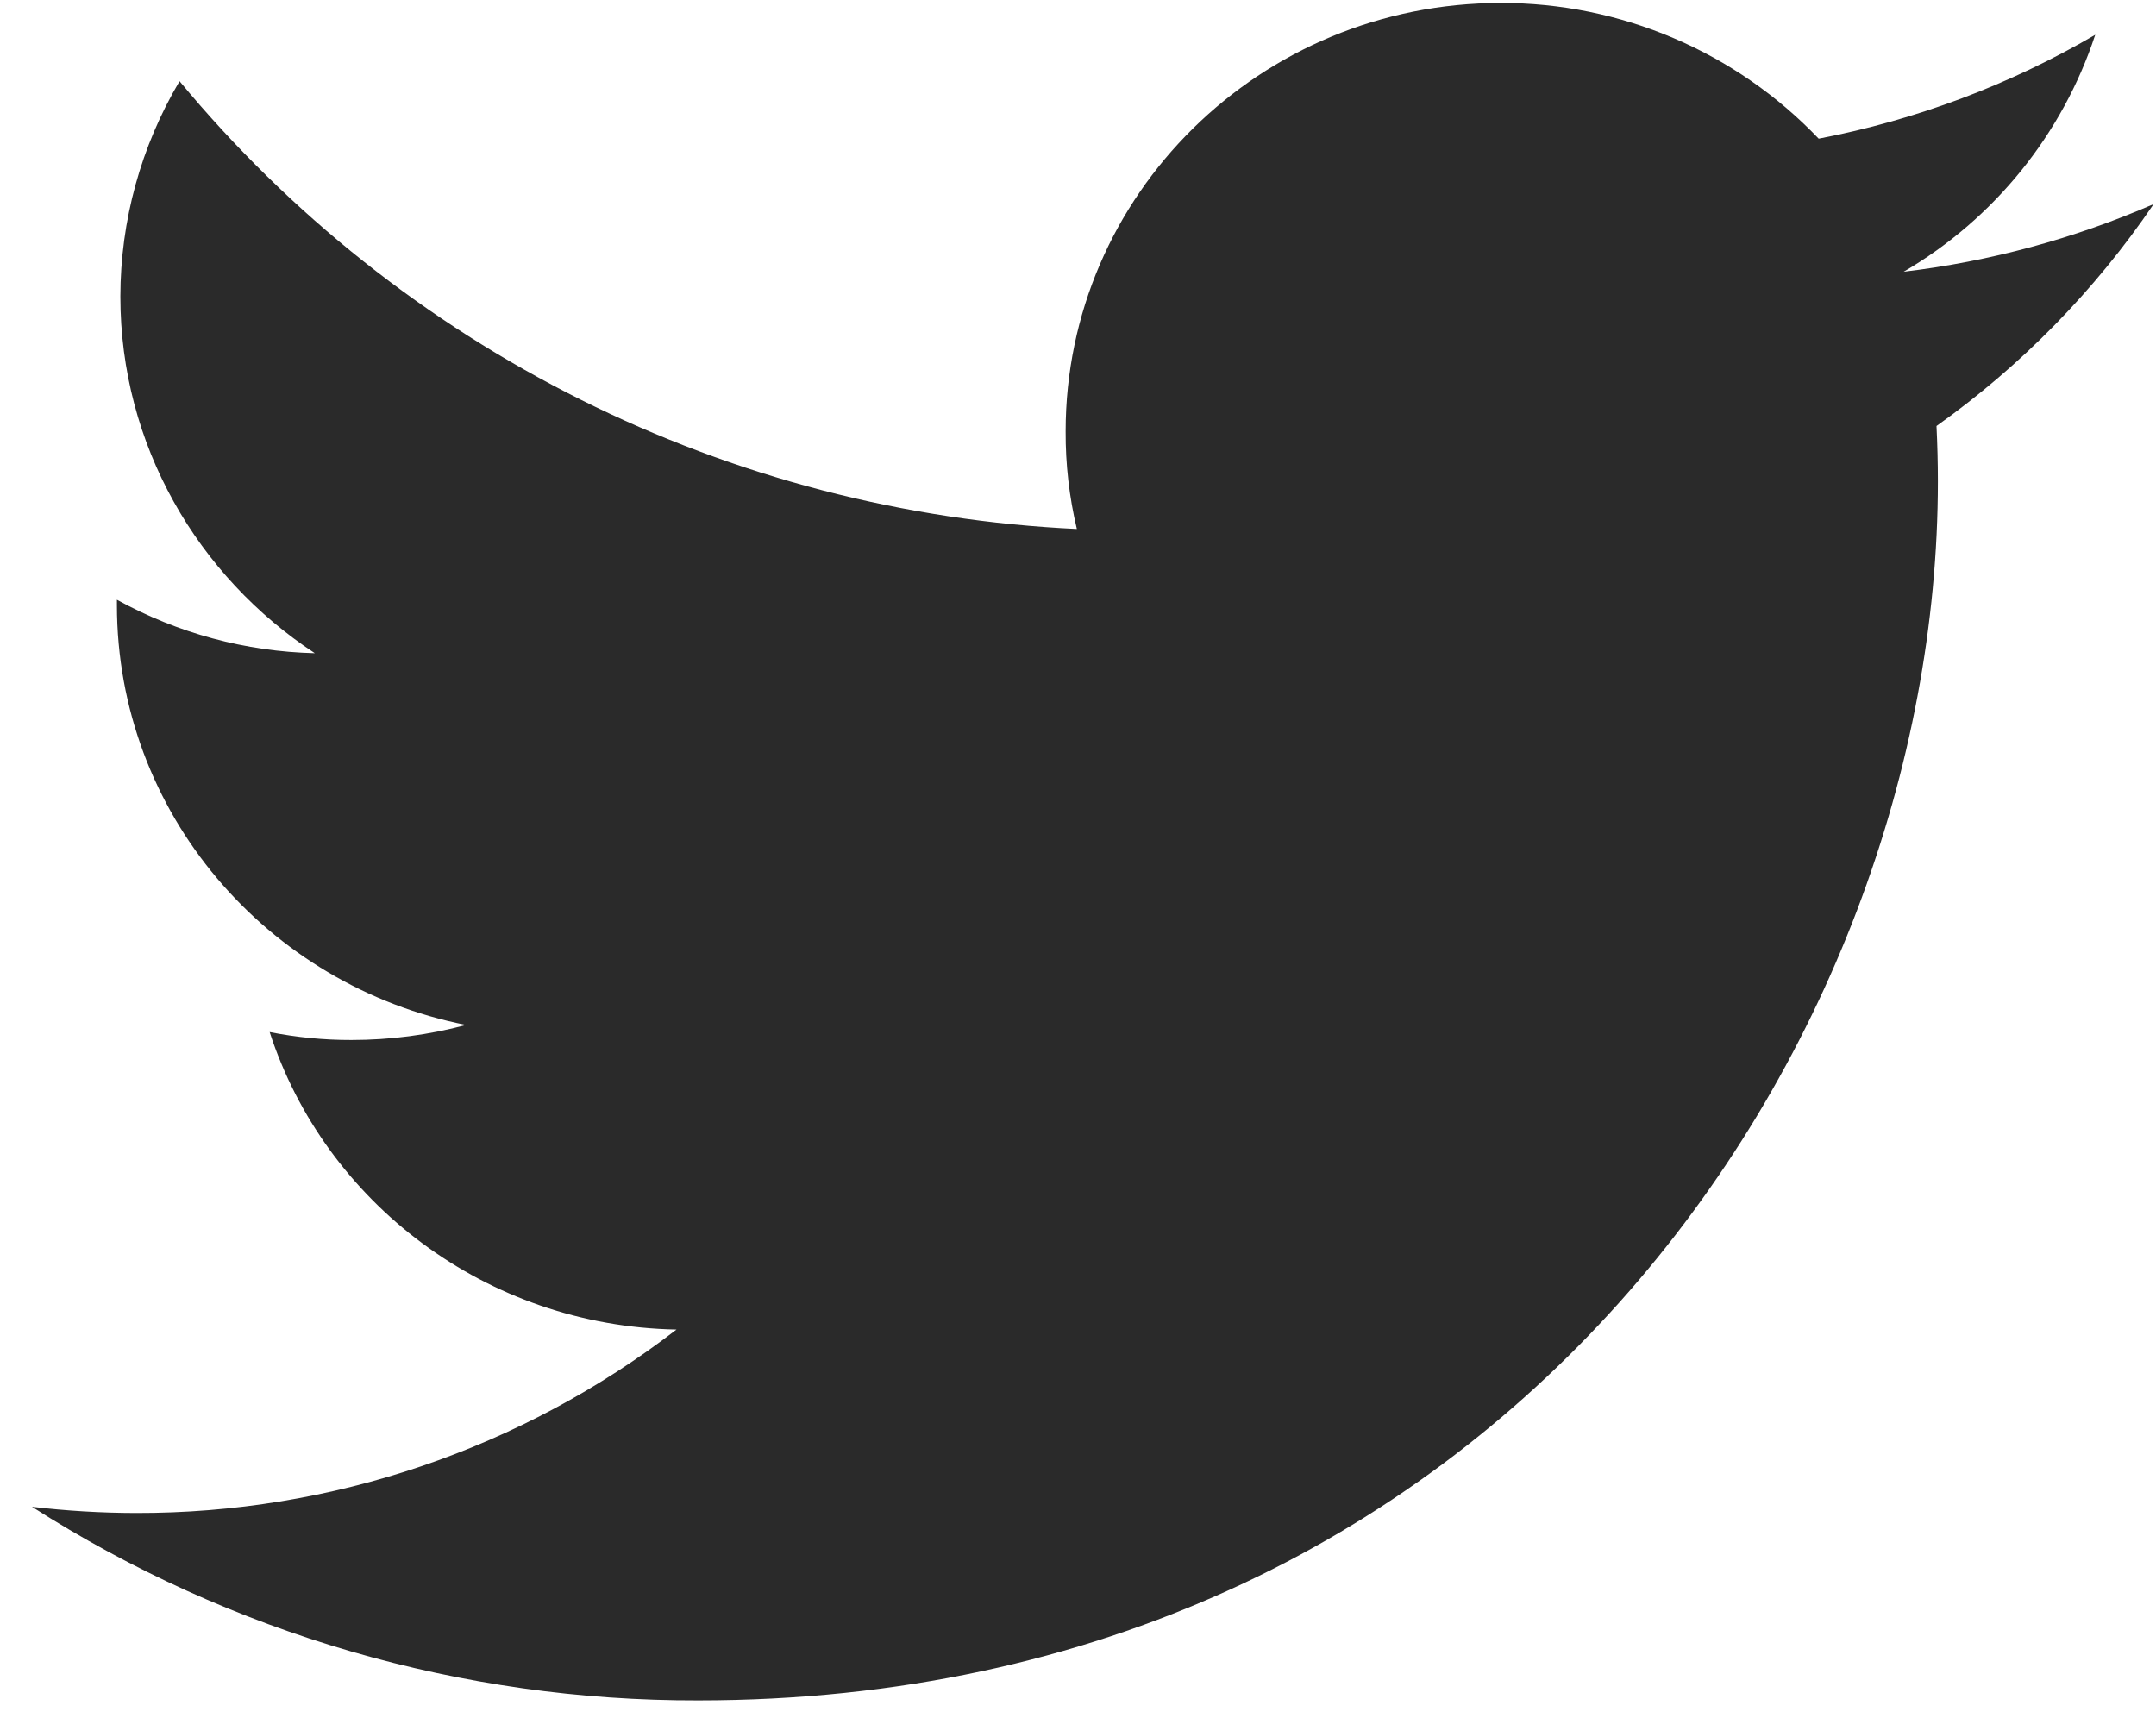 <svg width="64" height="51" viewBox="0 0 64 51" fill="none" xmlns="http://www.w3.org/2000/svg">
<path d="M63.93 6.058C61.568 7.085 59.068 7.761 56.51 8.066C59.198 6.492 61.22 3.991 62.196 1.033C59.654 2.519 56.878 3.561 53.987 4.116C52.77 2.84 51.305 1.825 49.683 1.133C48.061 0.44 46.315 0.085 44.552 0.088C37.411 0.088 31.633 5.782 31.633 12.802C31.628 13.779 31.739 14.752 31.966 15.702C26.846 15.462 21.832 14.156 17.245 11.867C12.659 9.578 8.6 6.357 5.33 2.41C4.183 4.345 3.576 6.551 3.573 8.8C3.573 13.209 5.873 17.106 9.346 19.389C7.289 19.34 5.273 18.796 3.471 17.802V17.959C3.471 24.126 7.932 29.256 13.836 30.424C12.726 30.72 11.582 30.87 10.433 30.87C9.617 30.872 8.804 30.792 8.004 30.634C9.645 35.686 14.423 39.359 20.082 39.465C15.483 43.008 9.838 44.924 4.032 44.91C3.002 44.908 1.972 44.847 0.949 44.726C6.855 48.497 13.72 50.492 20.727 50.473C44.524 50.473 57.525 31.093 57.525 14.285C57.525 13.734 57.51 13.183 57.484 12.645C60.007 10.85 62.19 8.619 63.93 6.058Z" fill="#2A2A2A"/>
</svg>
